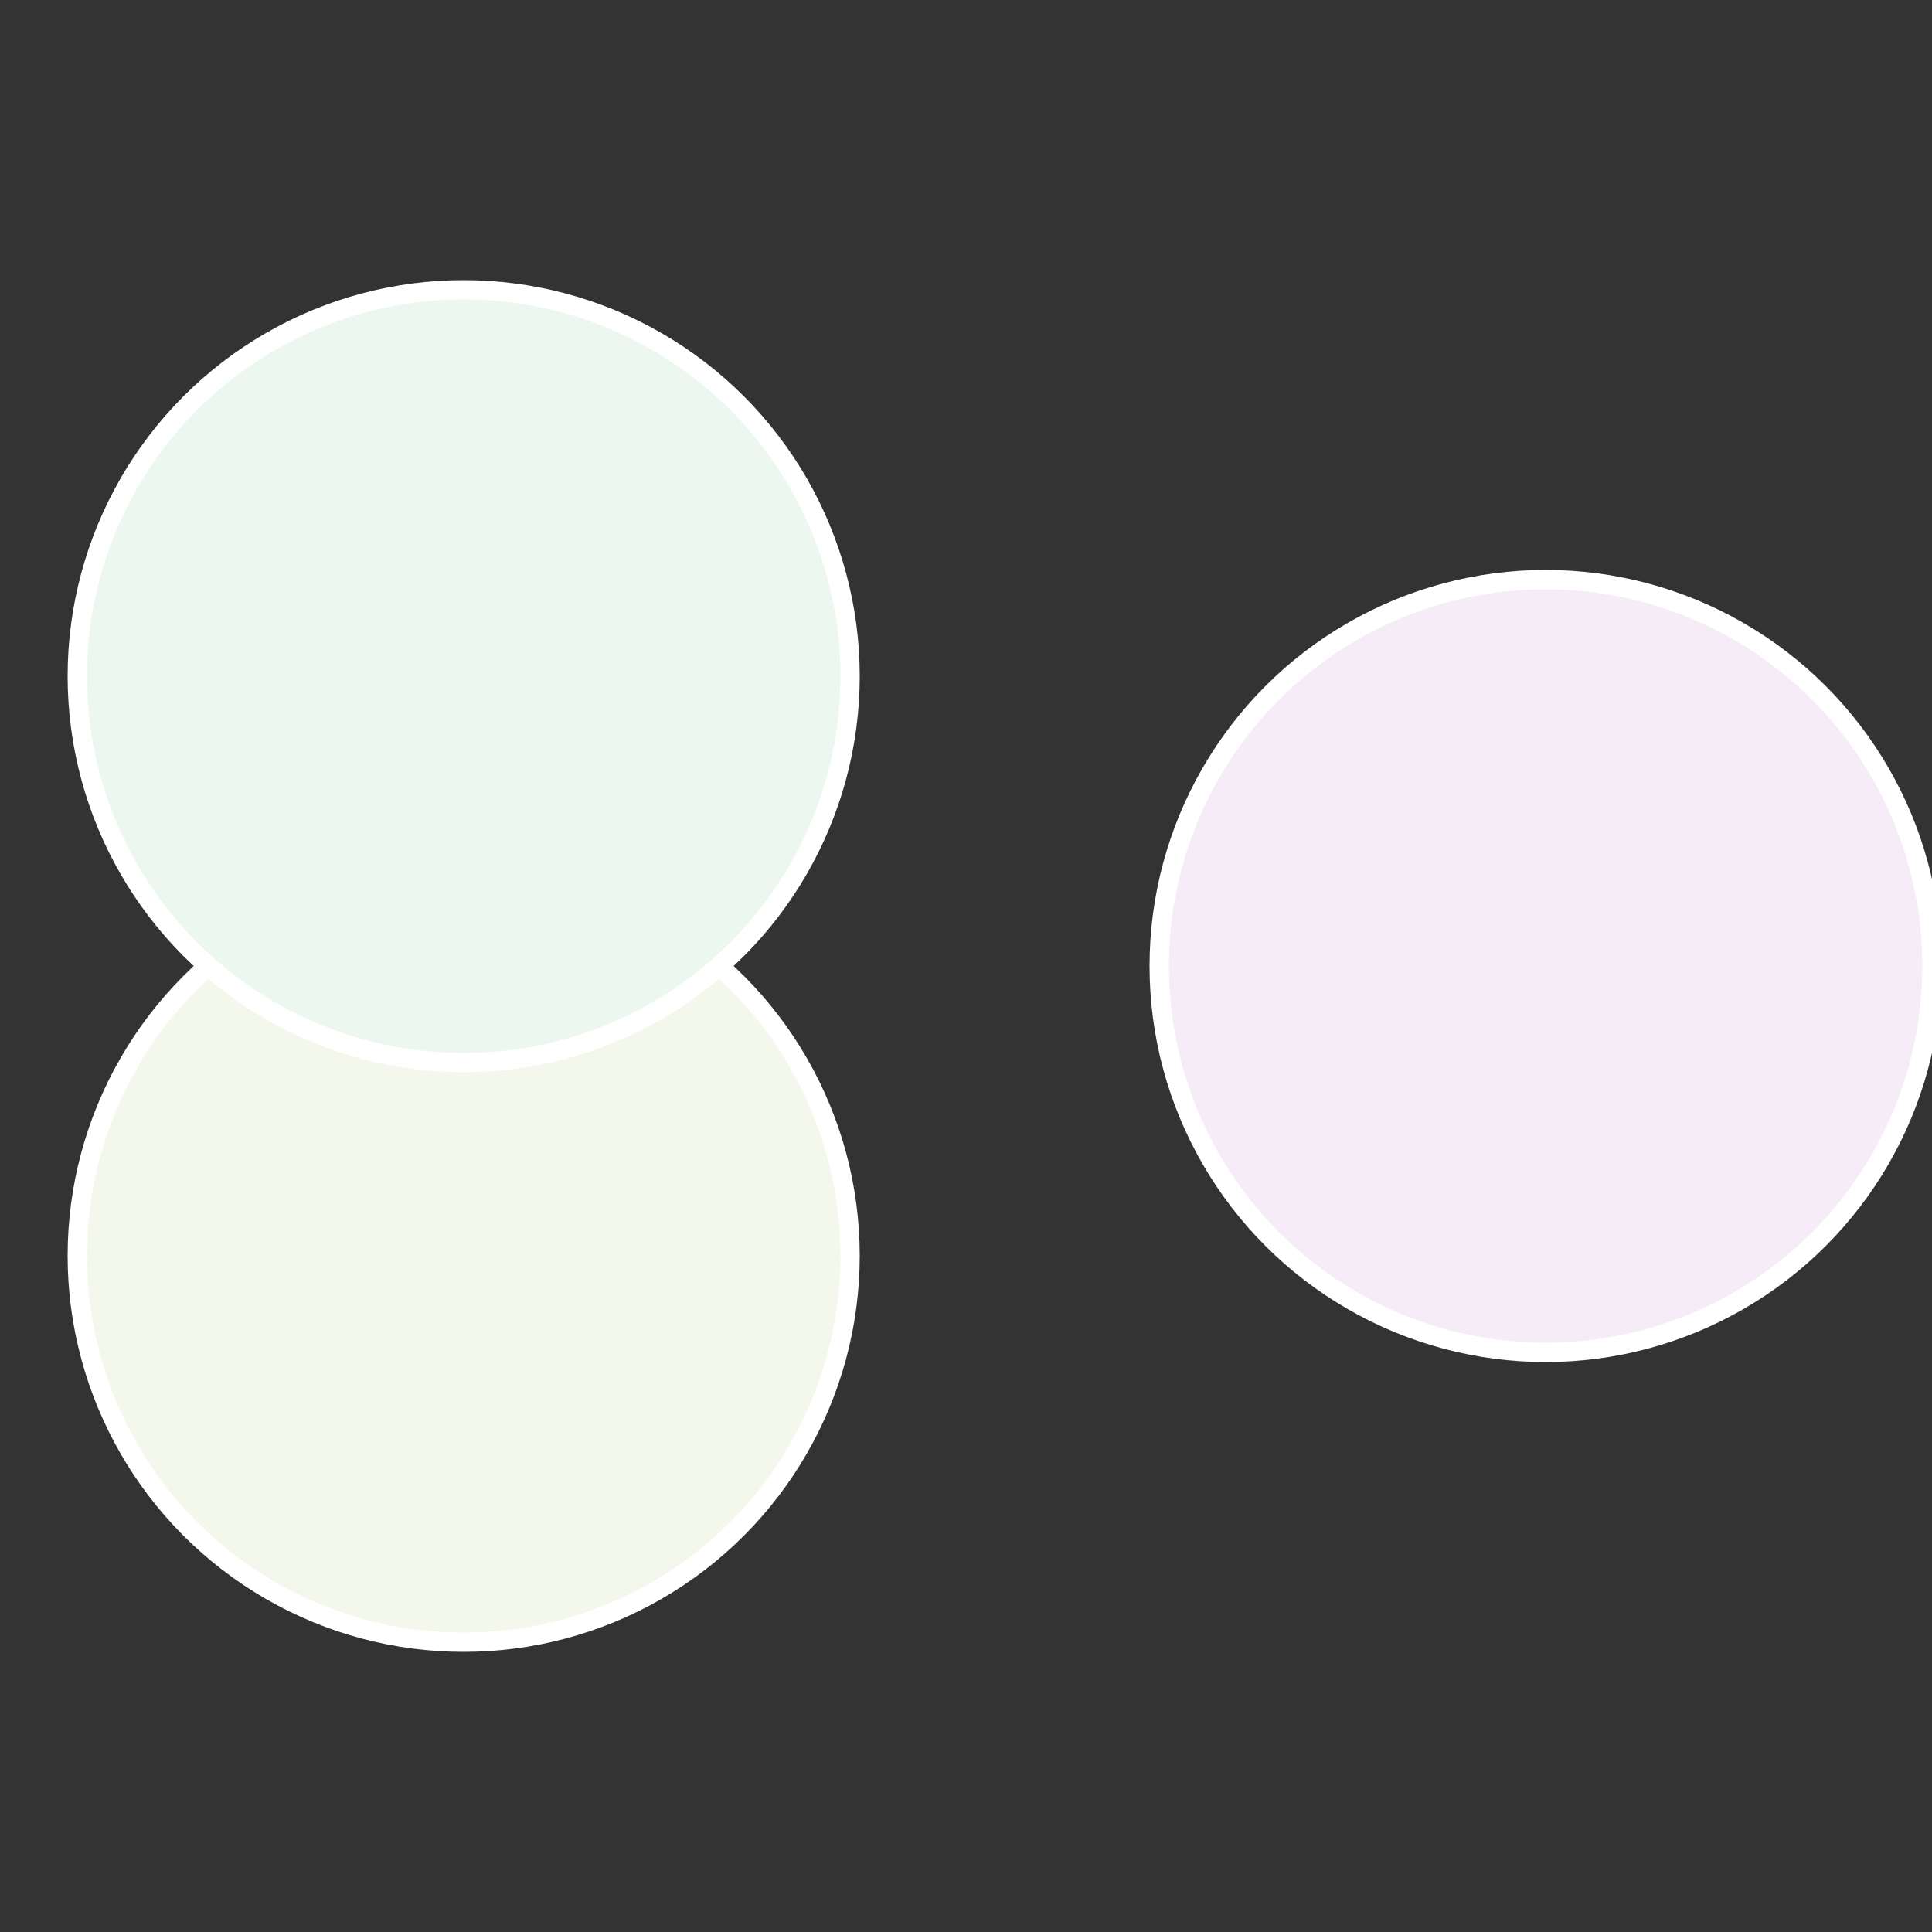 <?xml version="1.0" standalone="no"?>
<svg width="500" height="500" viewBox="-1 -1 2 2" xmlns="http://www.w3.org/2000/svg">
 
                <rect x="-1" y="-1" width="2" height="2" fill="#333333" stroke="none"/>
 
                <circle cx="0.6" cy="0" r="0.4" fill="#f5ecf7" stroke="#fff" stroke-width="1%" />
             
                <circle cx="-0.52" cy="0.3" r="0.4" fill="#f4f7ec" stroke="#fff" stroke-width="1%" />
             
                <circle cx="-0.52" cy="-0.3" r="0.4" fill="#ecf7ef" stroke="#fff" stroke-width="1%" />
            </svg>
